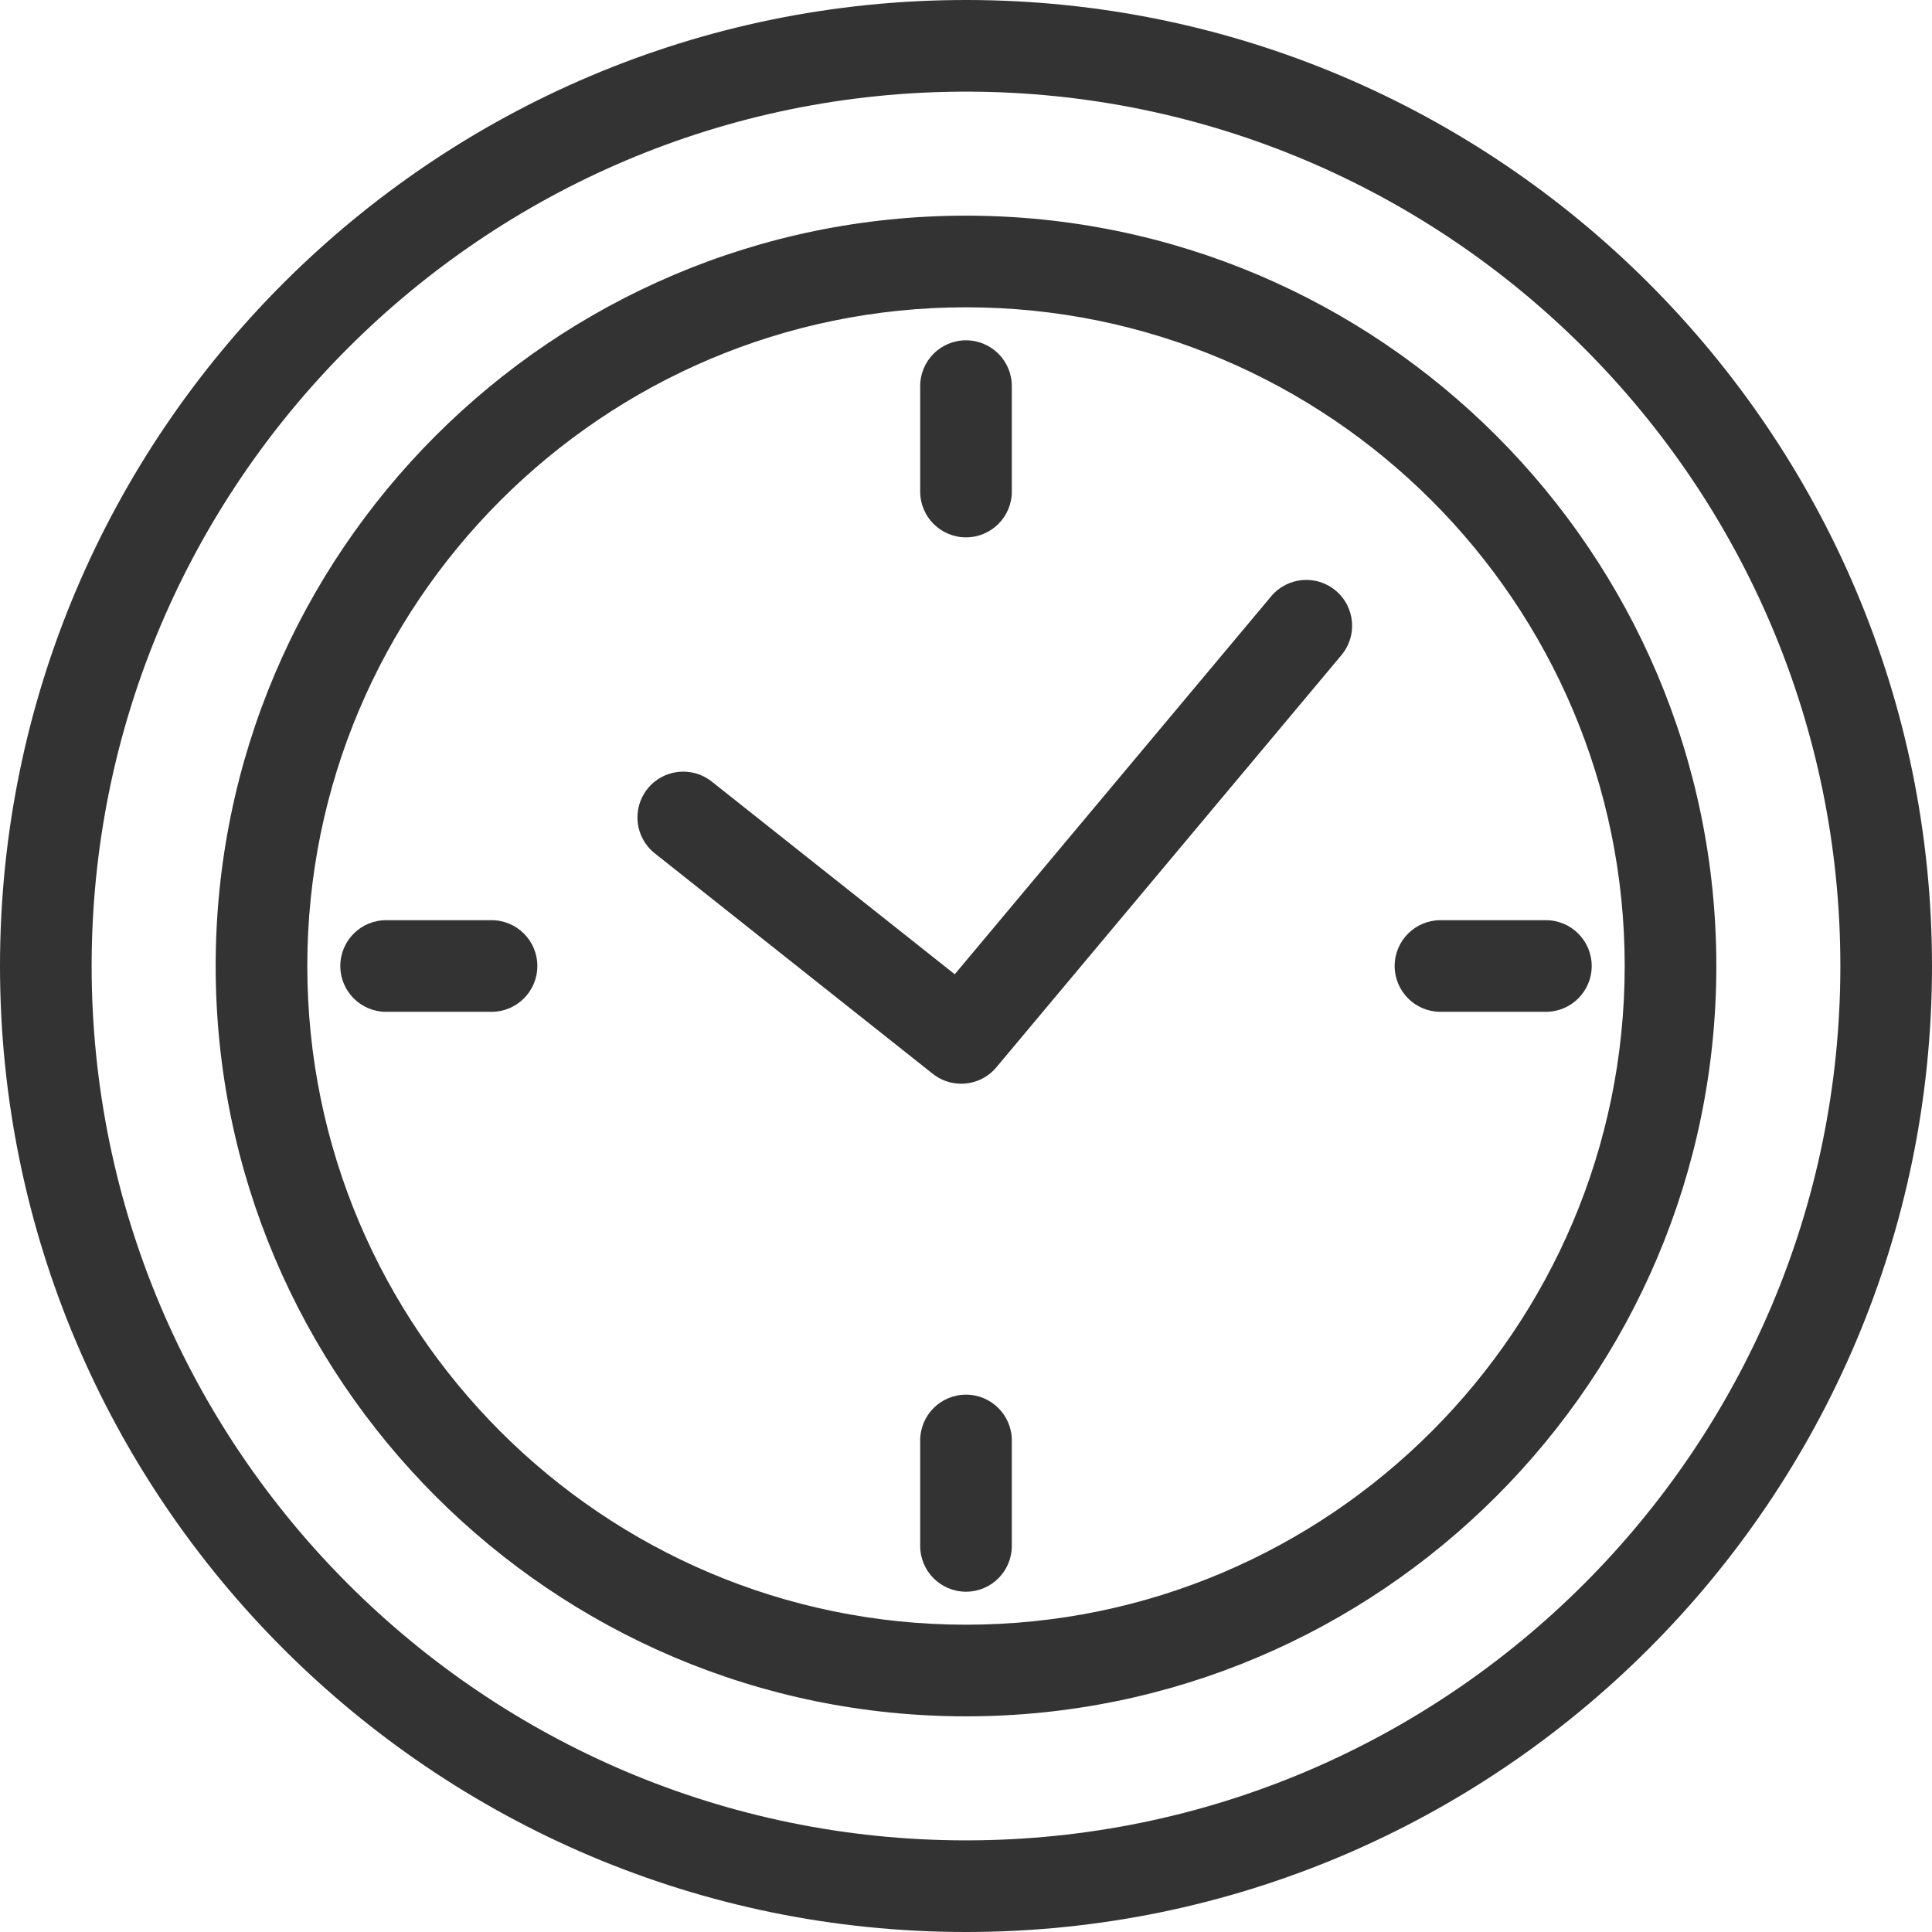 <?xml version="1.0" encoding="utf-8"?>
<!-- Generator: Adobe Illustrator 15.1.0, SVG Export Plug-In . SVG Version: 6.00 Build 0)  -->
<!DOCTYPE svg PUBLIC "-//W3C//DTD SVG 1.1//EN" "http://www.w3.org/Graphics/SVG/1.1/DTD/svg11.dtd">
<svg version="1.1" id="Layer_1" xmlns="http://www.w3.org/2000/svg" xmlns:xlink="http://www.w3.org/1999/xlink" x="0px" y="0px"
	 width="126.5px" height="126.5px" viewBox="0 0 126.5 126.5" enable-background="new 0 0 126.5 126.5" xml:space="preserve">
<path fill="#333333" d="M63.25,126.5C28.374,126.5,0,98.126,0,63.25S28.374,0,63.25,0s63.25,28.374,63.25,63.25
	S98.126,126.5,63.25,126.5 M63.25,6C31.682,6,6,31.683,6,63.25c0,31.567,25.682,57.25,57.25,57.25
	c31.568,0,57.25-25.683,57.25-57.25C120.5,31.683,94.818,6,63.25,6 M63.25,112.379c-27.09,0-49.129-22.039-49.129-49.129
	S36.16,14.121,63.25,14.121s49.129,22.039,49.129,49.129S90.34,112.379,63.25,112.379 M63.25,20.121
	c-23.781,0-43.129,19.348-43.129,43.129c0,23.781,19.348,43.129,43.129,43.129c23.781,0,43.129-19.348,43.129-43.129
	C106.379,39.469,87.031,20.121,63.25,20.121 M62.936,70.958c0.884,0,1.76-0.39,2.353-1.136c1.029-1.298,0.812-3.186-0.486-4.215
	L46.601,51.173c-1.299-1.03-3.185-0.812-4.215,0.486c-1.029,1.298-0.811,3.186,0.487,4.215l18.201,14.435
	C61.625,70.746,62.283,70.958,62.936,70.958 M62.936,70.958c0.857,0,1.708-0.365,2.302-1.074l22.594-26.988
	c1.063-1.27,0.896-3.162-0.375-4.225c-1.271-1.066-3.162-0.898-4.226,0.374L60.637,66.032c-1.063,1.271-0.896,3.162,0.375,4.226
	C61.573,70.729,62.256,70.958,62.936,70.958 M63.25,35.184c1.657,0,3-1.343,3-3v-6.902c0-1.658-1.343-3-3-3s-3,1.342-3,3v6.902
	C60.25,33.841,61.593,35.184,63.25,35.184 M63.25,104.219c1.657,0,3-1.343,3-3v-6.902c0-1.657-1.343-3-3-3s-3,1.343-3,3v6.902
	C60.25,102.876,61.593,104.219,63.25,104.219 M101.219,66.25c1.657,0,3-1.343,3-3s-1.343-3-3-3h-6.902c-1.656,0-3,1.343-3,3
	s1.344,3,3,3H101.219 M32.184,66.25c1.657,0,3-1.343,3-3s-1.343-3-3-3h-6.902c-1.657,0-3,1.343-3,3s1.343,3,3,3H32.184"/>
</svg>

